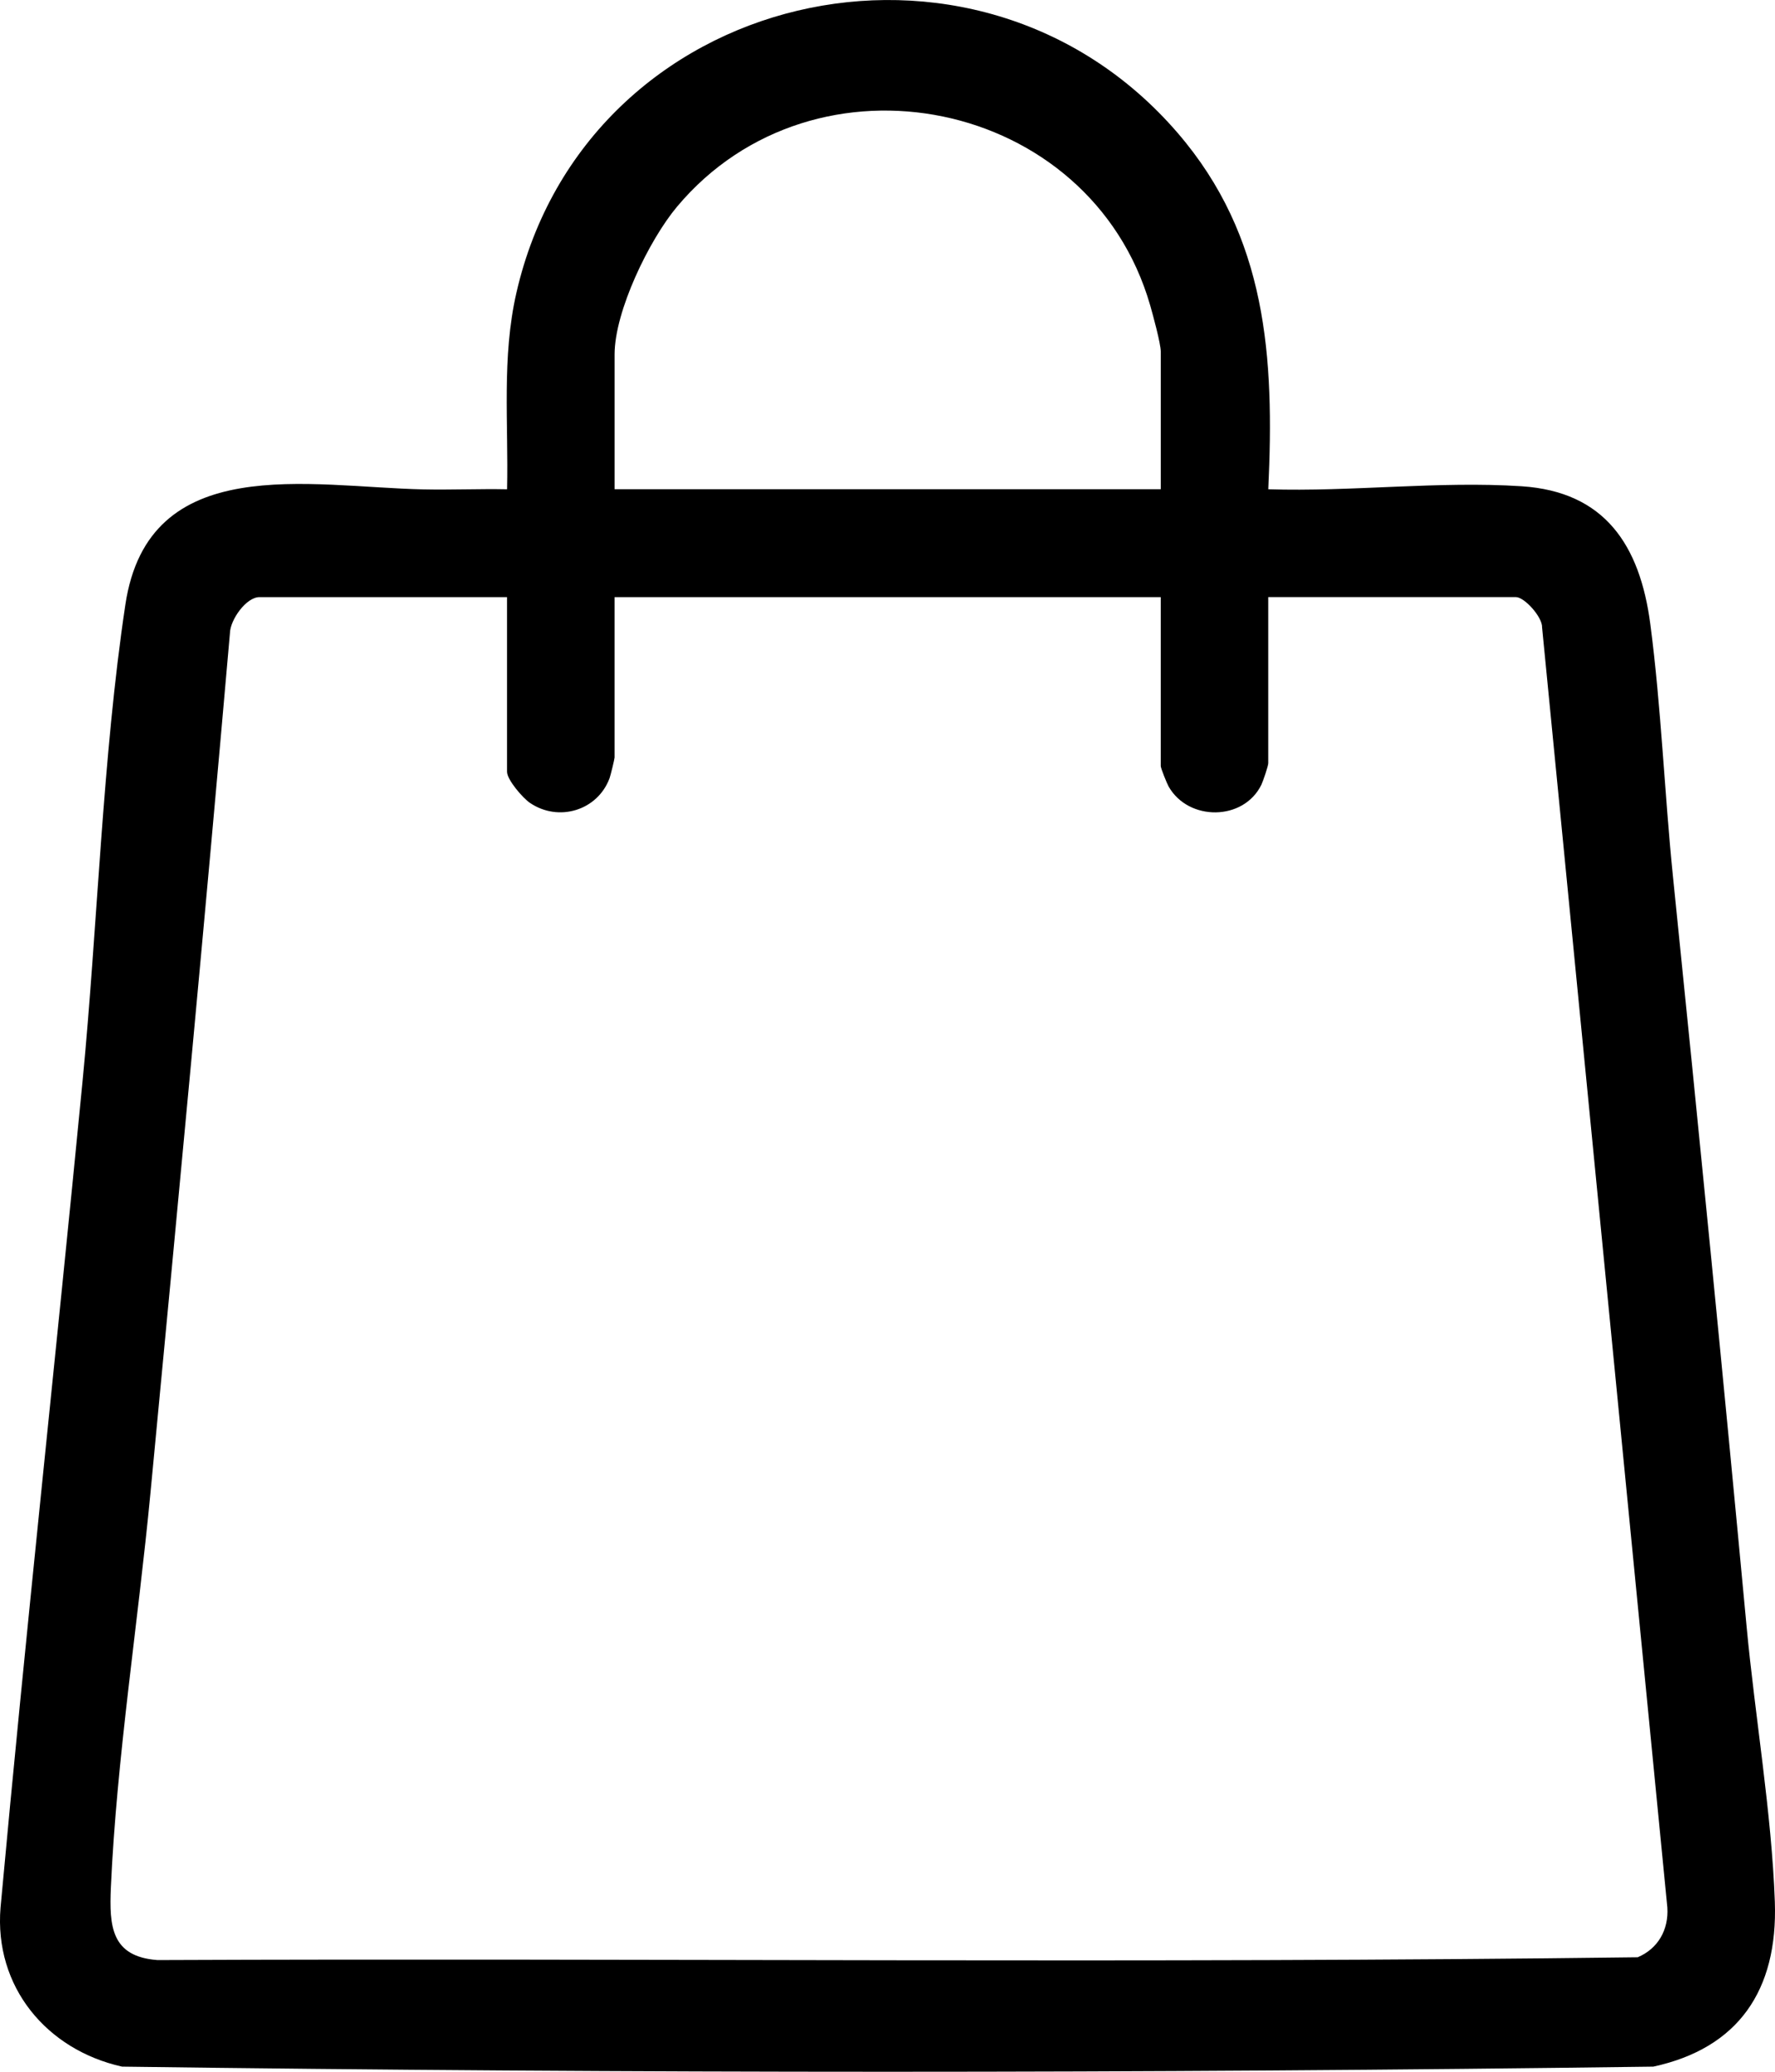 <svg width="108" height="126" viewBox="0 0 108 126" fill="none" xmlns="http://www.w3.org/2000/svg">
<g clip-path="url(#clip0_174_7619)">
<path d="M77.17 29.756C82.239 29.918 87.536 29.243 92.59 29.574C97.643 29.906 99.783 33.151 100.414 37.96C101.08 43.035 101.273 48.227 101.793 53.326C103.344 68.517 104.849 83.715 106.271 98.912C106.779 104.348 107.8 110.274 107.99 115.665C108.179 121.056 105.758 124.57 100.596 125.688C69.592 126.104 38.428 126.104 7.426 125.688C2.841 124.667 -0.367 120.834 0.033 116.011C1.567 99.247 3.399 82.509 5.023 65.759C5.937 56.333 6.235 46.034 7.628 36.772C9.036 27.398 18.837 29.619 25.766 29.764C27.46 29.8 29.161 29.723 30.854 29.757C30.944 25.746 30.52 21.743 31.421 17.806C35.66 -0.712 59.363 -6.184 71.657 8.088C77.089 14.394 77.547 21.71 77.17 29.756ZM70.627 29.754V21.379C70.627 20.899 70.148 19.146 69.983 18.571C66.348 5.957 49.588 2.555 41.189 12.577C39.505 14.586 37.395 18.925 37.395 21.552V29.754H70.627ZM30.852 36.316H15.786C14.979 36.316 14.014 37.688 13.992 38.488C12.47 55.935 10.817 73.362 9.155 90.794C8.41 98.627 7.091 107.002 6.746 114.799C6.643 117.152 6.767 118.998 9.579 119.207C39.596 119.081 69.663 119.423 99.647 119.036C100.885 118.513 101.536 117.361 101.45 116.012L93.829 38.169C93.864 37.54 92.758 36.314 92.235 36.314H77.168V46.416C77.168 46.575 76.853 47.509 76.75 47.723C75.669 49.94 72.311 49.956 71.106 47.835C70.999 47.647 70.626 46.721 70.626 46.59V36.316H37.394V46.072C37.394 46.158 37.149 47.165 37.091 47.322C36.364 49.296 33.981 50.016 32.238 48.825C31.811 48.533 30.851 47.429 30.851 46.935V36.316H30.852Z" fill="black"/>
</g>
<defs>
<clipPath id="clip0_174_7619">
<rect width="108" height="126" fill="white"/>
</clipPath>
</defs>
</svg>
